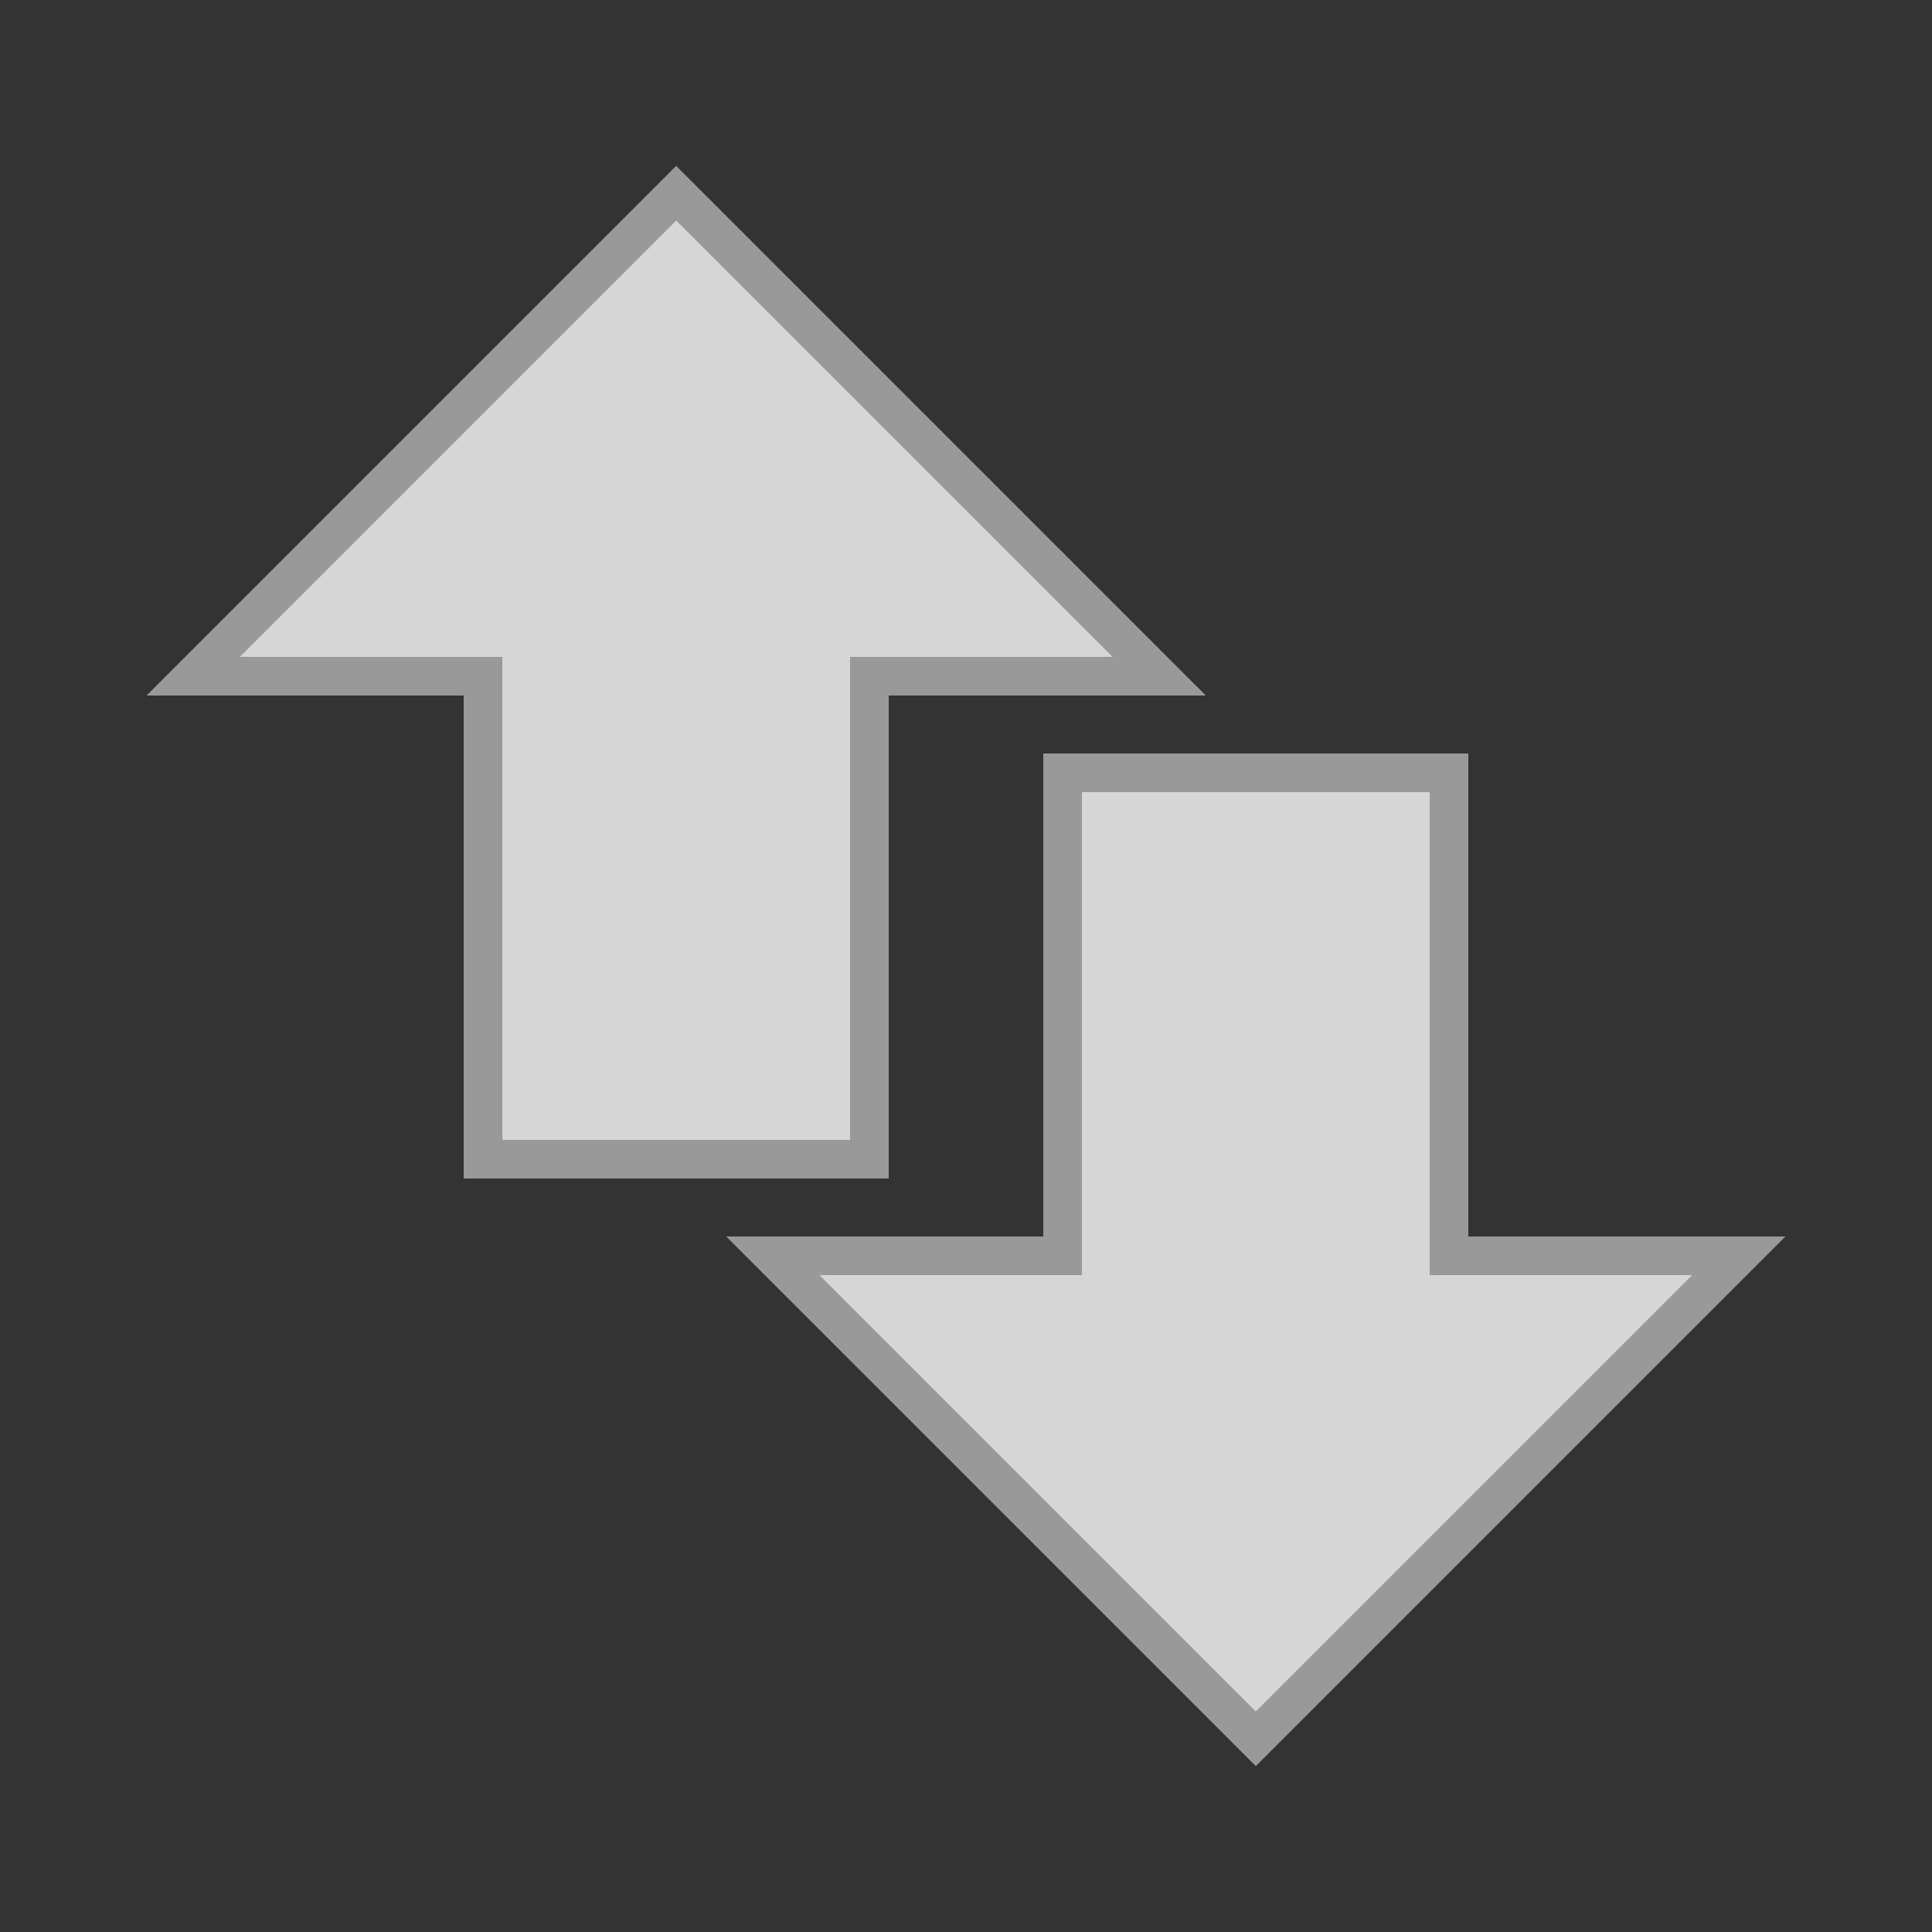 <svg xmlns="http://www.w3.org/2000/svg" height="100" width="100">
  <rect width="100%" height="100%" fill="#333333" stroke="none"/>
  <path d="M 10 35 35 10 60 35 45 35 45 60 25 60 25 35 Z" fill="#fff" fill-opacity="0.8" stroke="#999" stroke-width="2" />
  <path d="M 90 65 65 90 40 65 55 65 55 40 75 40 75 65 Z" fill="#fff" fill-opacity="0.8" stroke="#999" stroke-width="2" />
</svg>
